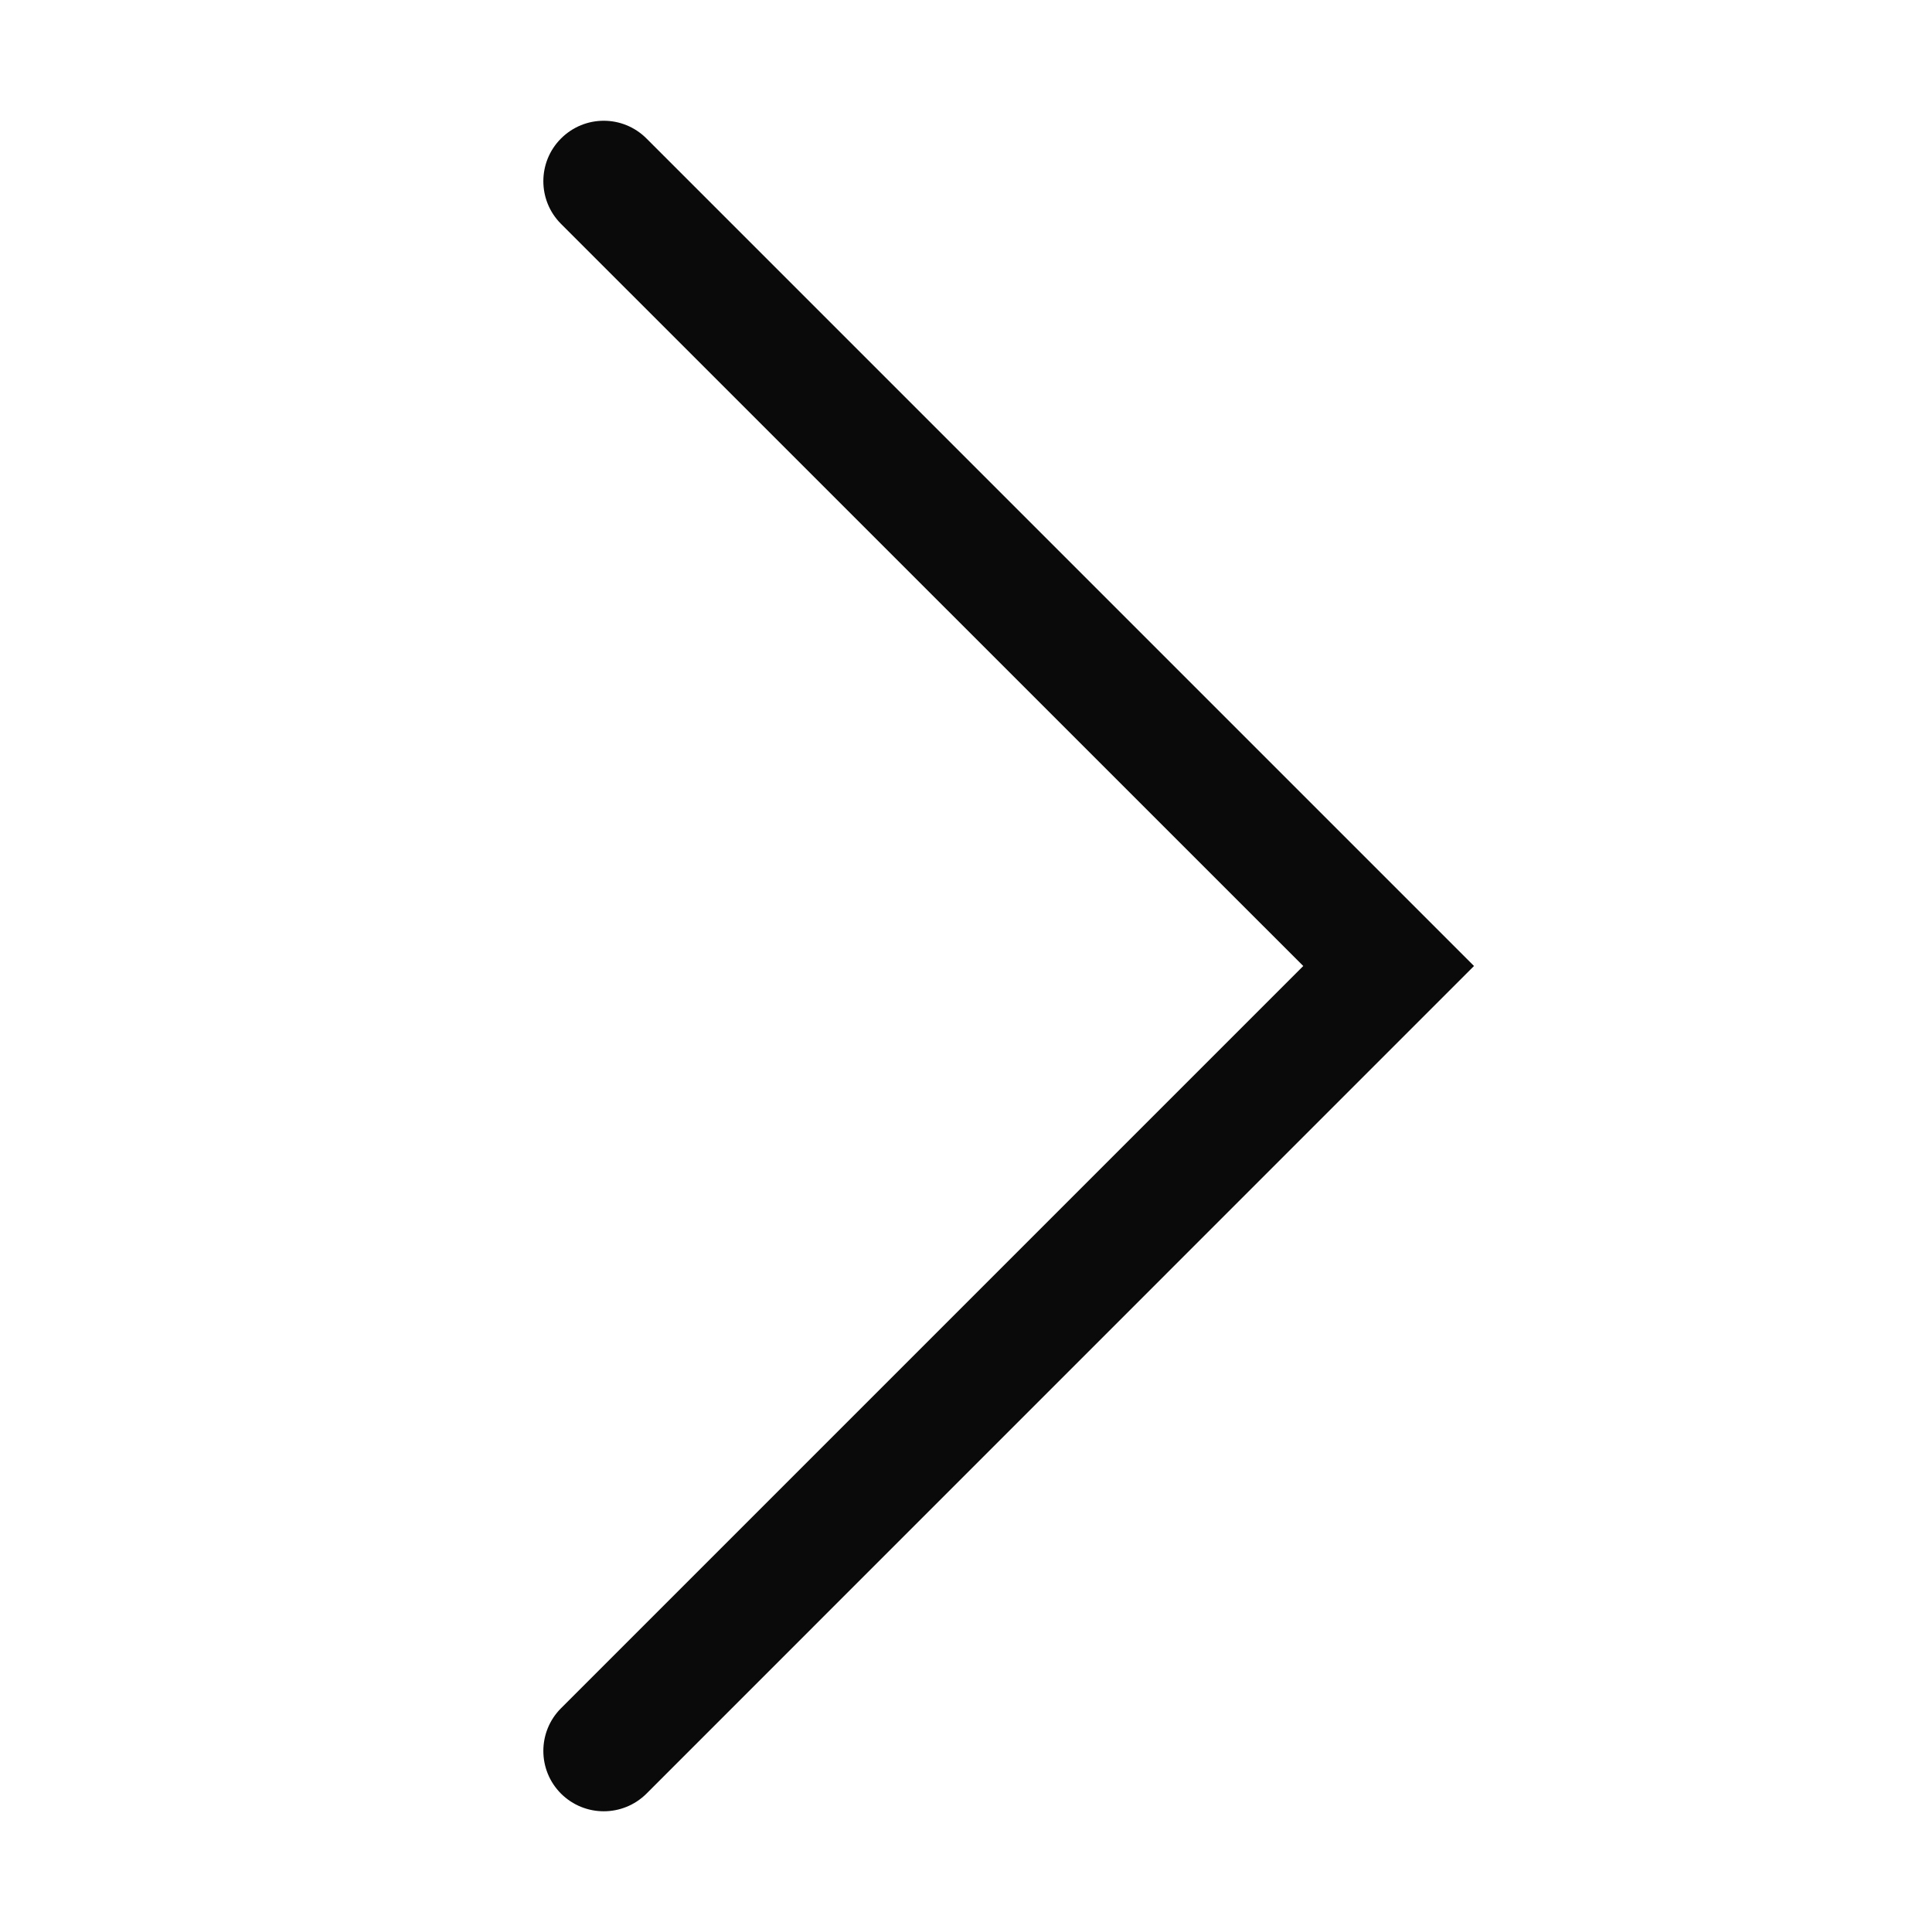 <svg width="16" height="16" viewBox="0 0 16 16" fill="none" xmlns="http://www.w3.org/2000/svg">
<path d="M4.646 14.854C4.451 14.659 4.451 14.342 4.646 14.147L10.793 8L4.646 1.854C4.451 1.659 4.451 1.342 4.646 1.147C4.842 0.951 5.158 0.951 5.354 1.147L12.207 8L5.354 14.854C5.158 15.049 4.842 15.049 4.646 14.854Z" fill="#0A0A0A"/>
</svg>
